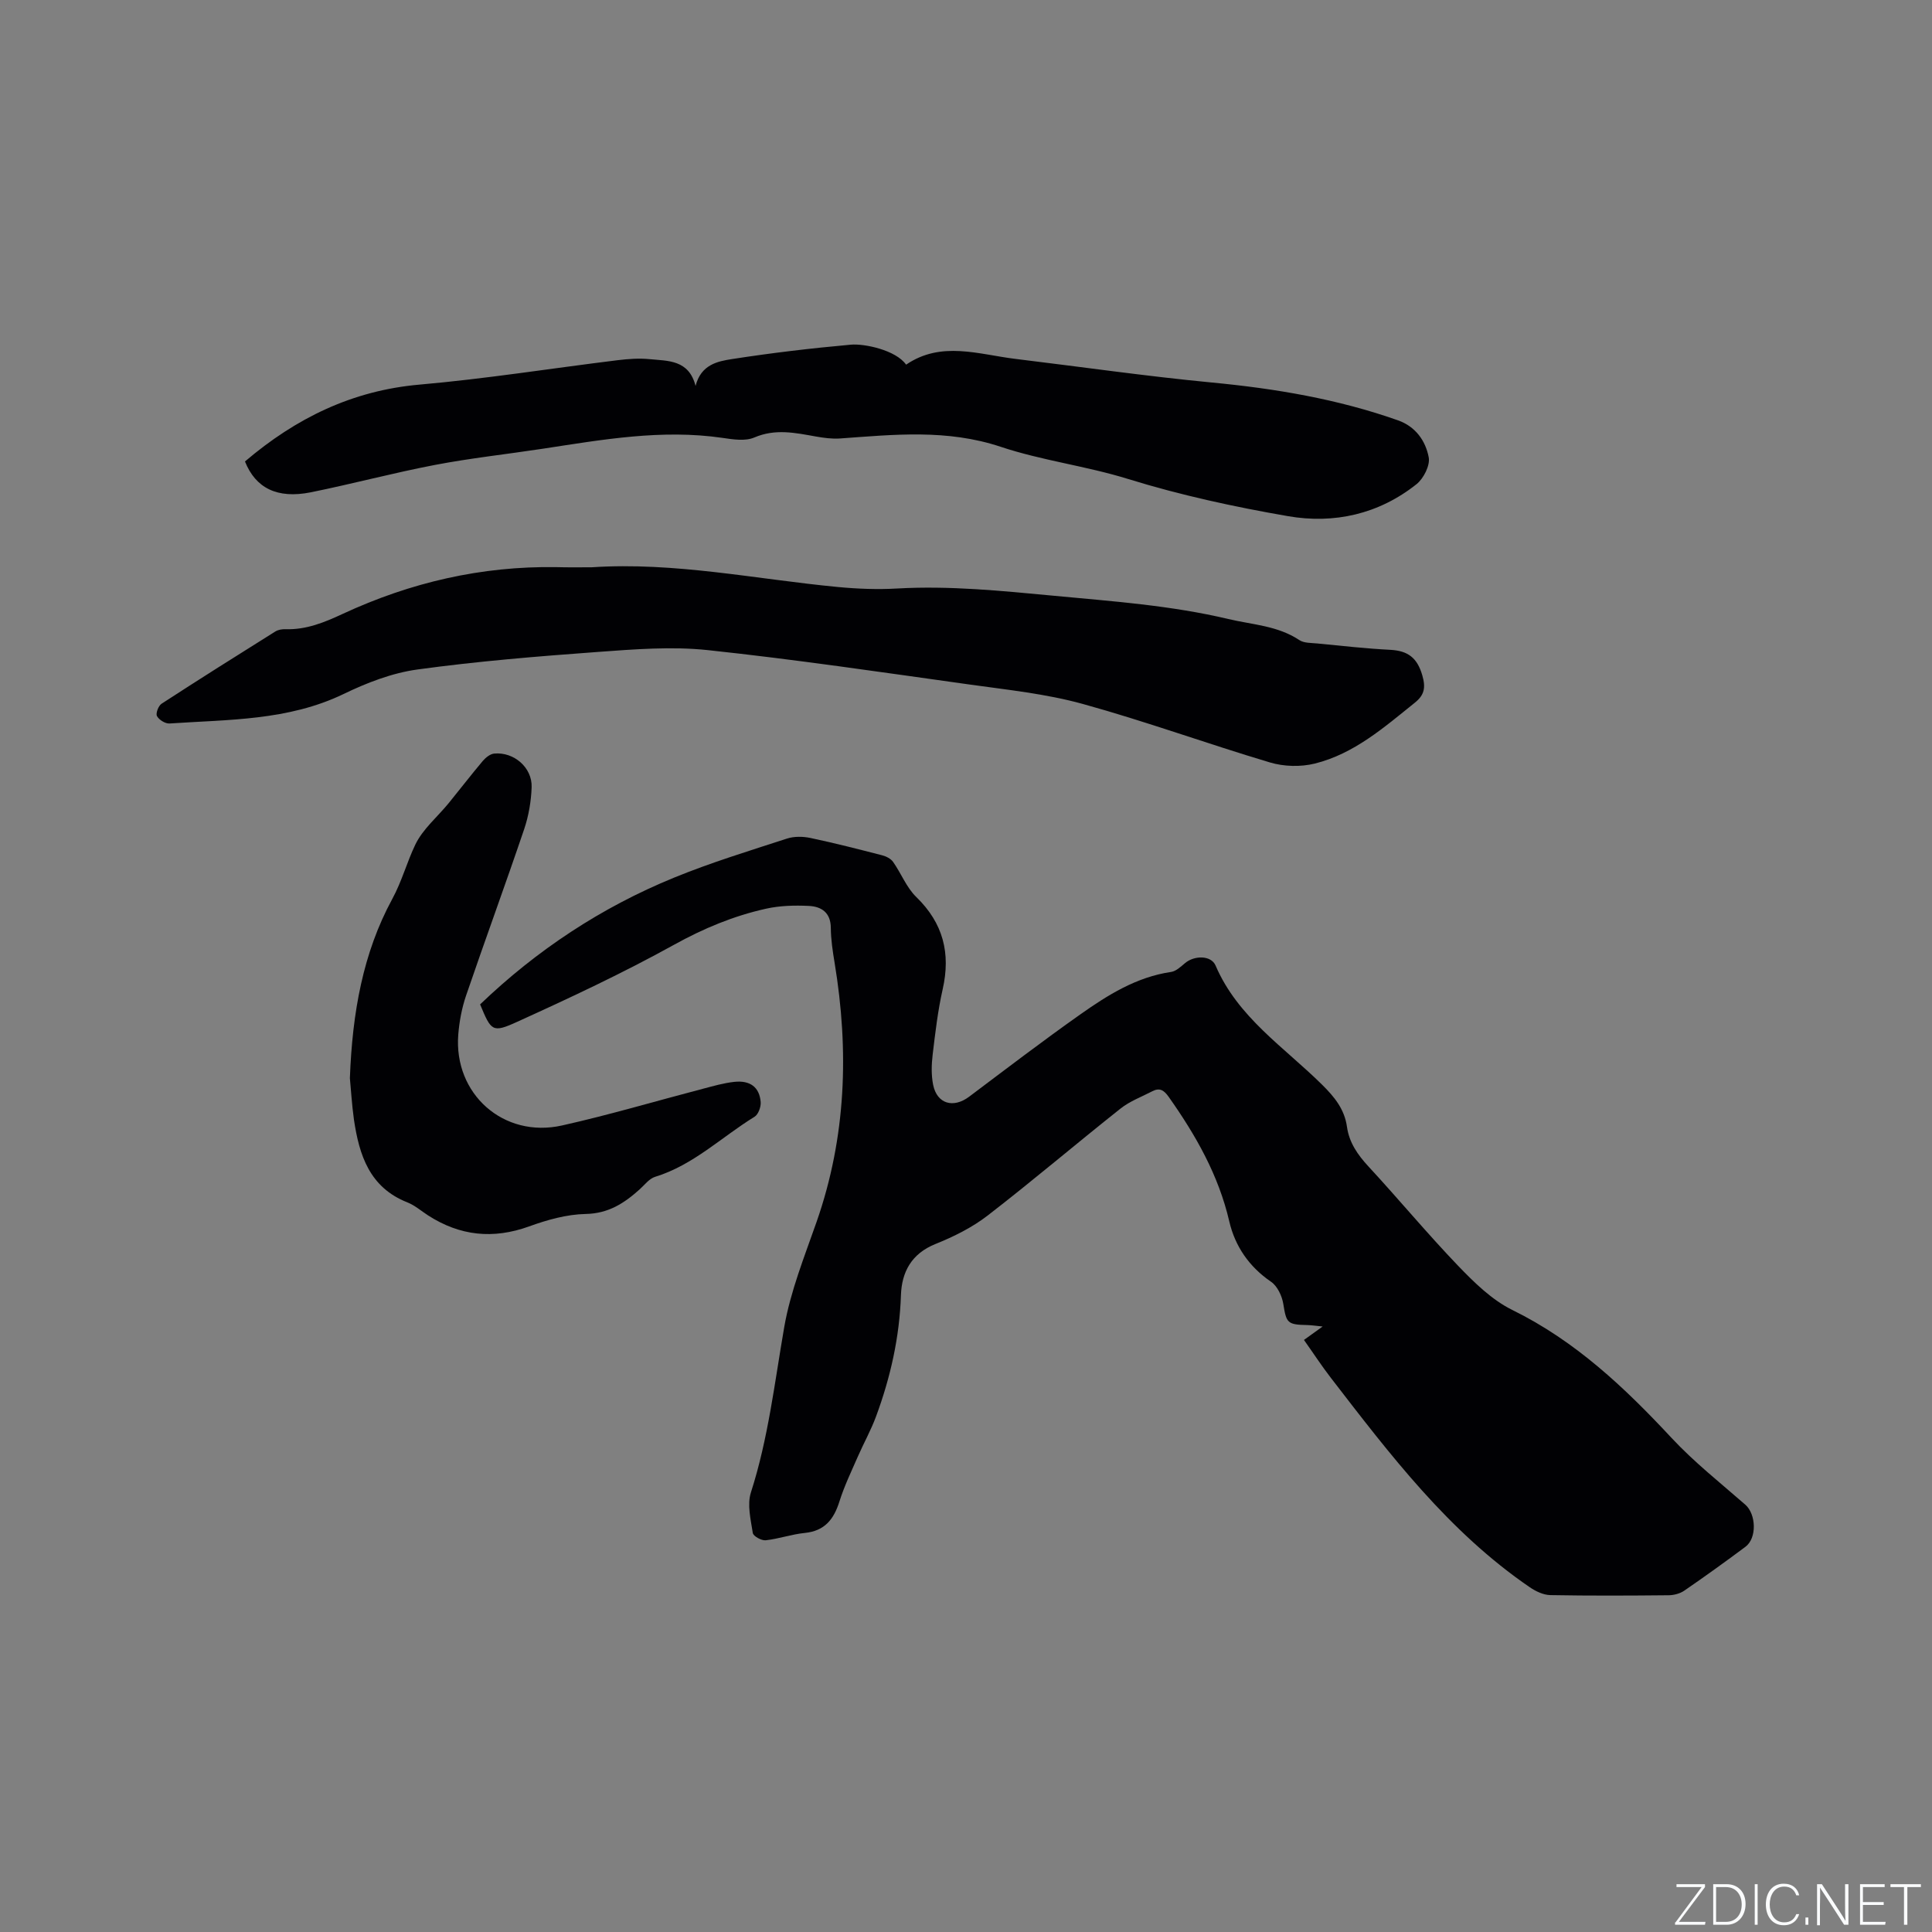 <svg enable-background="new 0 0 400 400" viewBox="0 0 400 400" xmlns="http://www.w3.org/2000/svg"><rect x="0" y="0" width="400" height="400" fill="#808080" stroke="none"/><g fill="#fafbfc"><path d="m346.9 398 5.4-7.3h-5.2v-.6h5.9v.6l-5.4 7.2h5.5l-.1.6h-6.2v-.5z"/><path d="m354.7 390.1h2.8c2.3 0 3.9 1.6 3.9 4.1s-1.6 4.3-3.9 4.3h-2.8zm.6 7.8h2c2.2 0 3.3-1.6 3.3-3.6 0-1.8-1-3.6-3.3-3.6h-2z"/><path d="m363.9 390.1v8.4h-.6v-8.4z"/><path d="m372.5 396.3c-.4 1.3-1.4 2.3-3.2 2.3-2.4 0-3.7-1.9-3.7-4.3 0-2.3 1.2-4.3 3.7-4.3 1.8 0 2.9 1 3.2 2.4h-.6c-.4-1.1-1.1-1.8-2.5-1.8-2.1 0-3 1.9-3 3.7s.9 3.7 3 3.7c1.4 0 2.1-.7 2.5-1.7z"/><path d="m373.8 398.5v-1.5h.6v1.5z"/><path d="m376.2 398.5v-8.4h1c1.3 2 4.4 6.7 4.9 7.6-.1-1.2-.1-2.4-.1-3.8v-3.8h.7v8.4h-.9c-1.2-1.9-4.4-6.8-5-7.7.1 1.1 0 2.3 0 3.9v3.9h-.6z"/><path d="m390 394.4h-4.3v3.5h4.7l-.1.6h-5.2v-8.4h5.1v.6h-4.5v3.1h4.3z"/><path d="m394.2 390.7h-2.8v-.6h6.3v.6h-2.8v7.8h-.7z"/></g><path d="m99.4 207.95c11.73-11.24 25.1-20.09 40.15-26.24 7.62-3.12 15.54-5.54 23.38-8.09 1.5-.49 3.34-.45 4.9-.12 4.97 1.05 9.89 2.31 14.81 3.58.83.21 1.79.7 2.26 1.36 1.68 2.38 2.77 5.3 4.8 7.27 5.58 5.42 7.16 11.64 5.47 19.11-1 4.43-1.53 8.98-2.07 13.5-.25 2.07-.31 4.27.1 6.3.81 3.94 4.18 4.89 7.45 2.44 7.62-5.73 15.2-11.52 22.99-17.02 5.71-4.03 11.64-7.76 18.82-8.81 1.03-.15 2.01-1.09 2.88-1.82 1.93-1.63 5.4-1.66 6.33.49 4.59 10.73 14.21 16.91 22.05 24.67 2.58 2.55 4.65 5.08 5.16 8.75.46 3.26 2.22 5.78 4.45 8.19 6.26 6.77 12.16 13.89 18.54 20.54 3.34 3.47 7 7.08 11.23 9.16 13.05 6.41 23.25 16.05 32.99 26.51 4.66 5 10.09 9.29 15.26 13.81 2.24 1.96 2.44 6.92.02 8.72-4.16 3.1-8.38 6.14-12.66 9.08-.89.61-2.15.94-3.24.95-8.17.08-16.33.12-24.5-.03-1.44-.03-3.02-.79-4.25-1.63-16.82-11.5-28.95-27.49-41.18-43.35-1.93-2.5-3.66-5.16-5.57-7.85 1.21-.87 2.28-1.64 3.87-2.78-1.42-.14-2.29-.28-3.17-.3-4.17-.08-4.34-.43-4.98-4.39-.27-1.65-1.23-3.69-2.54-4.58-4.55-3.11-7.45-7.36-8.64-12.49-2.23-9.61-6.95-17.86-12.54-25.78-.97-1.37-1.85-1.96-3.37-1.18-2.23 1.16-4.67 2.06-6.6 3.59-9.22 7.31-18.19 14.95-27.5 22.14-3.22 2.49-7.03 4.38-10.83 5.91-4.97 2-6.98 5.81-7.14 10.6-.29 8.69-2.16 17-5.15 25.09-1.05 2.85-2.55 5.52-3.77 8.31-1.34 3.07-2.81 6.11-3.81 9.29-1.16 3.7-3.04 6.11-7.17 6.53-2.73.27-5.38 1.22-8.11 1.52-.87.09-2.56-.85-2.66-1.51-.43-2.78-1.2-5.88-.39-8.4 3.59-11.17 4.9-22.72 6.89-34.19 1.29-7.44 4.19-14.63 6.7-21.81 6.14-17.56 6.74-35.45 3.74-53.63-.4-2.4-.77-4.84-.79-7.26-.02-3.19-1.97-4.42-4.57-4.54-2.93-.14-5.97-.06-8.81.57-6.73 1.49-12.97 4.09-19.09 7.48-10.53 5.83-21.48 10.96-32.45 15.94-5.18 2.37-5.39 1.91-7.69-3.6z" fill="#010104"/><path d="m122.5 117.45c17.18-1.14 33.98 2.46 50.94 4.08 4.1.39 8.26.55 12.37.31 10.84-.61 21.56.49 32.33 1.5 12.13 1.15 24.24 1.99 36.17 4.82 5.01 1.19 10.2 1.37 14.7 4.36.96.64 2.44.58 3.69.7 5.05.49 10.09 1.06 15.15 1.32 3.62.19 5.56 1.62 6.62 5.27.75 2.59.42 4.1-1.55 5.68-6.36 5.11-12.58 10.58-20.71 12.6-2.91.72-6.39.63-9.27-.23-12.98-3.87-25.74-8.52-38.78-12.12-7.6-2.1-15.58-2.92-23.43-4.02-18.04-2.52-36.08-5.19-54.19-7.12-7.51-.8-15.23-.17-22.81.38-12.46.91-24.93 1.93-37.3 3.63-5.25.72-10.49 2.75-15.3 5.08-11.49 5.54-23.83 5.27-36.03 6.1-.87.06-2.18-.75-2.6-1.53-.3-.56.3-2.14.95-2.56 7.8-5.07 15.68-10.03 23.56-14.96.59-.37 1.43-.5 2.14-.47 4.27.13 8.02-1.41 11.82-3.18 14.01-6.5 28.72-9.92 44.23-9.67 2.42.07 4.86.03 7.3.03z" fill="#010104"/><path d="m50.72 95.54c10.58-9 22.23-14.69 36.14-15.91 13.7-1.2 27.32-3.37 40.98-5.05 2.2-.27 4.46-.44 6.66-.22 3.81.38 8.11.09 9.51 5.54 1.13-4.42 4.56-5.1 7.56-5.56 8.16-1.27 16.37-2.24 24.6-2.98 2.74-.25 9.3 1.1 11.43 4.14 7.28-4.97 15.02-2.12 22.67-1.19 13.56 1.64 27.08 3.59 40.67 4.89 13.14 1.25 26.02 3.42 38.48 7.82 3.67 1.29 5.73 4.25 6.38 7.66.32 1.67-1.06 4.39-2.52 5.56-7.81 6.21-17.06 8.29-26.65 6.62-11.13-1.93-22.25-4.34-33.03-7.68-8.73-2.71-17.84-3.82-26.4-6.67-11.13-3.71-22.12-2.53-33.27-1.73-1.66.12-3.38-.12-5.03-.41-4.26-.76-8.38-1.66-12.73.21-1.87.8-4.41.4-6.58.08-12.59-1.84-24.9.37-37.25 2.25-7.43 1.13-14.93 1.94-22.3 3.35-8.62 1.65-17.11 3.93-25.71 5.67-6.94 1.38-11.41-.87-13.61-6.39z" fill="#010104"/><path d="m72.44 223.23c.5-13.58 2.72-25.94 8.75-37.06 2.04-3.75 3.04-7.65 4.8-11.31 1.55-3.22 4.57-5.72 6.9-8.57 2.37-2.91 4.66-5.89 7.07-8.75.59-.69 1.52-1.44 2.35-1.52 4.08-.39 7.89 2.89 7.76 6.95-.1 2.91-.61 5.92-1.54 8.68-3.9 11.52-8.1 22.95-12.03 34.46-.88 2.58-1.4 5.35-1.62 8.08-.98 12.3 9.37 21.53 21.47 18.83 9.8-2.19 19.45-5.06 29.17-7.6 2.14-.56 4.3-1.19 6.49-1.43 3.3-.36 5.23 1.1 5.48 4.17.08 1.01-.49 2.58-1.28 3.06-6.82 4.19-12.66 10-20.58 12.43-1.21.37-2.15 1.65-3.17 2.57-3.2 2.88-6.48 5.03-11.21 5.12-3.93.08-7.97 1.22-11.72 2.58-7.45 2.69-14.32 1.96-20.91-2.29-1.42-.92-2.75-2.09-4.3-2.7-7.82-3.09-9.95-9.78-11.04-17.12-.44-3.16-.62-6.34-.84-8.58z" fill="#010104"/></svg>